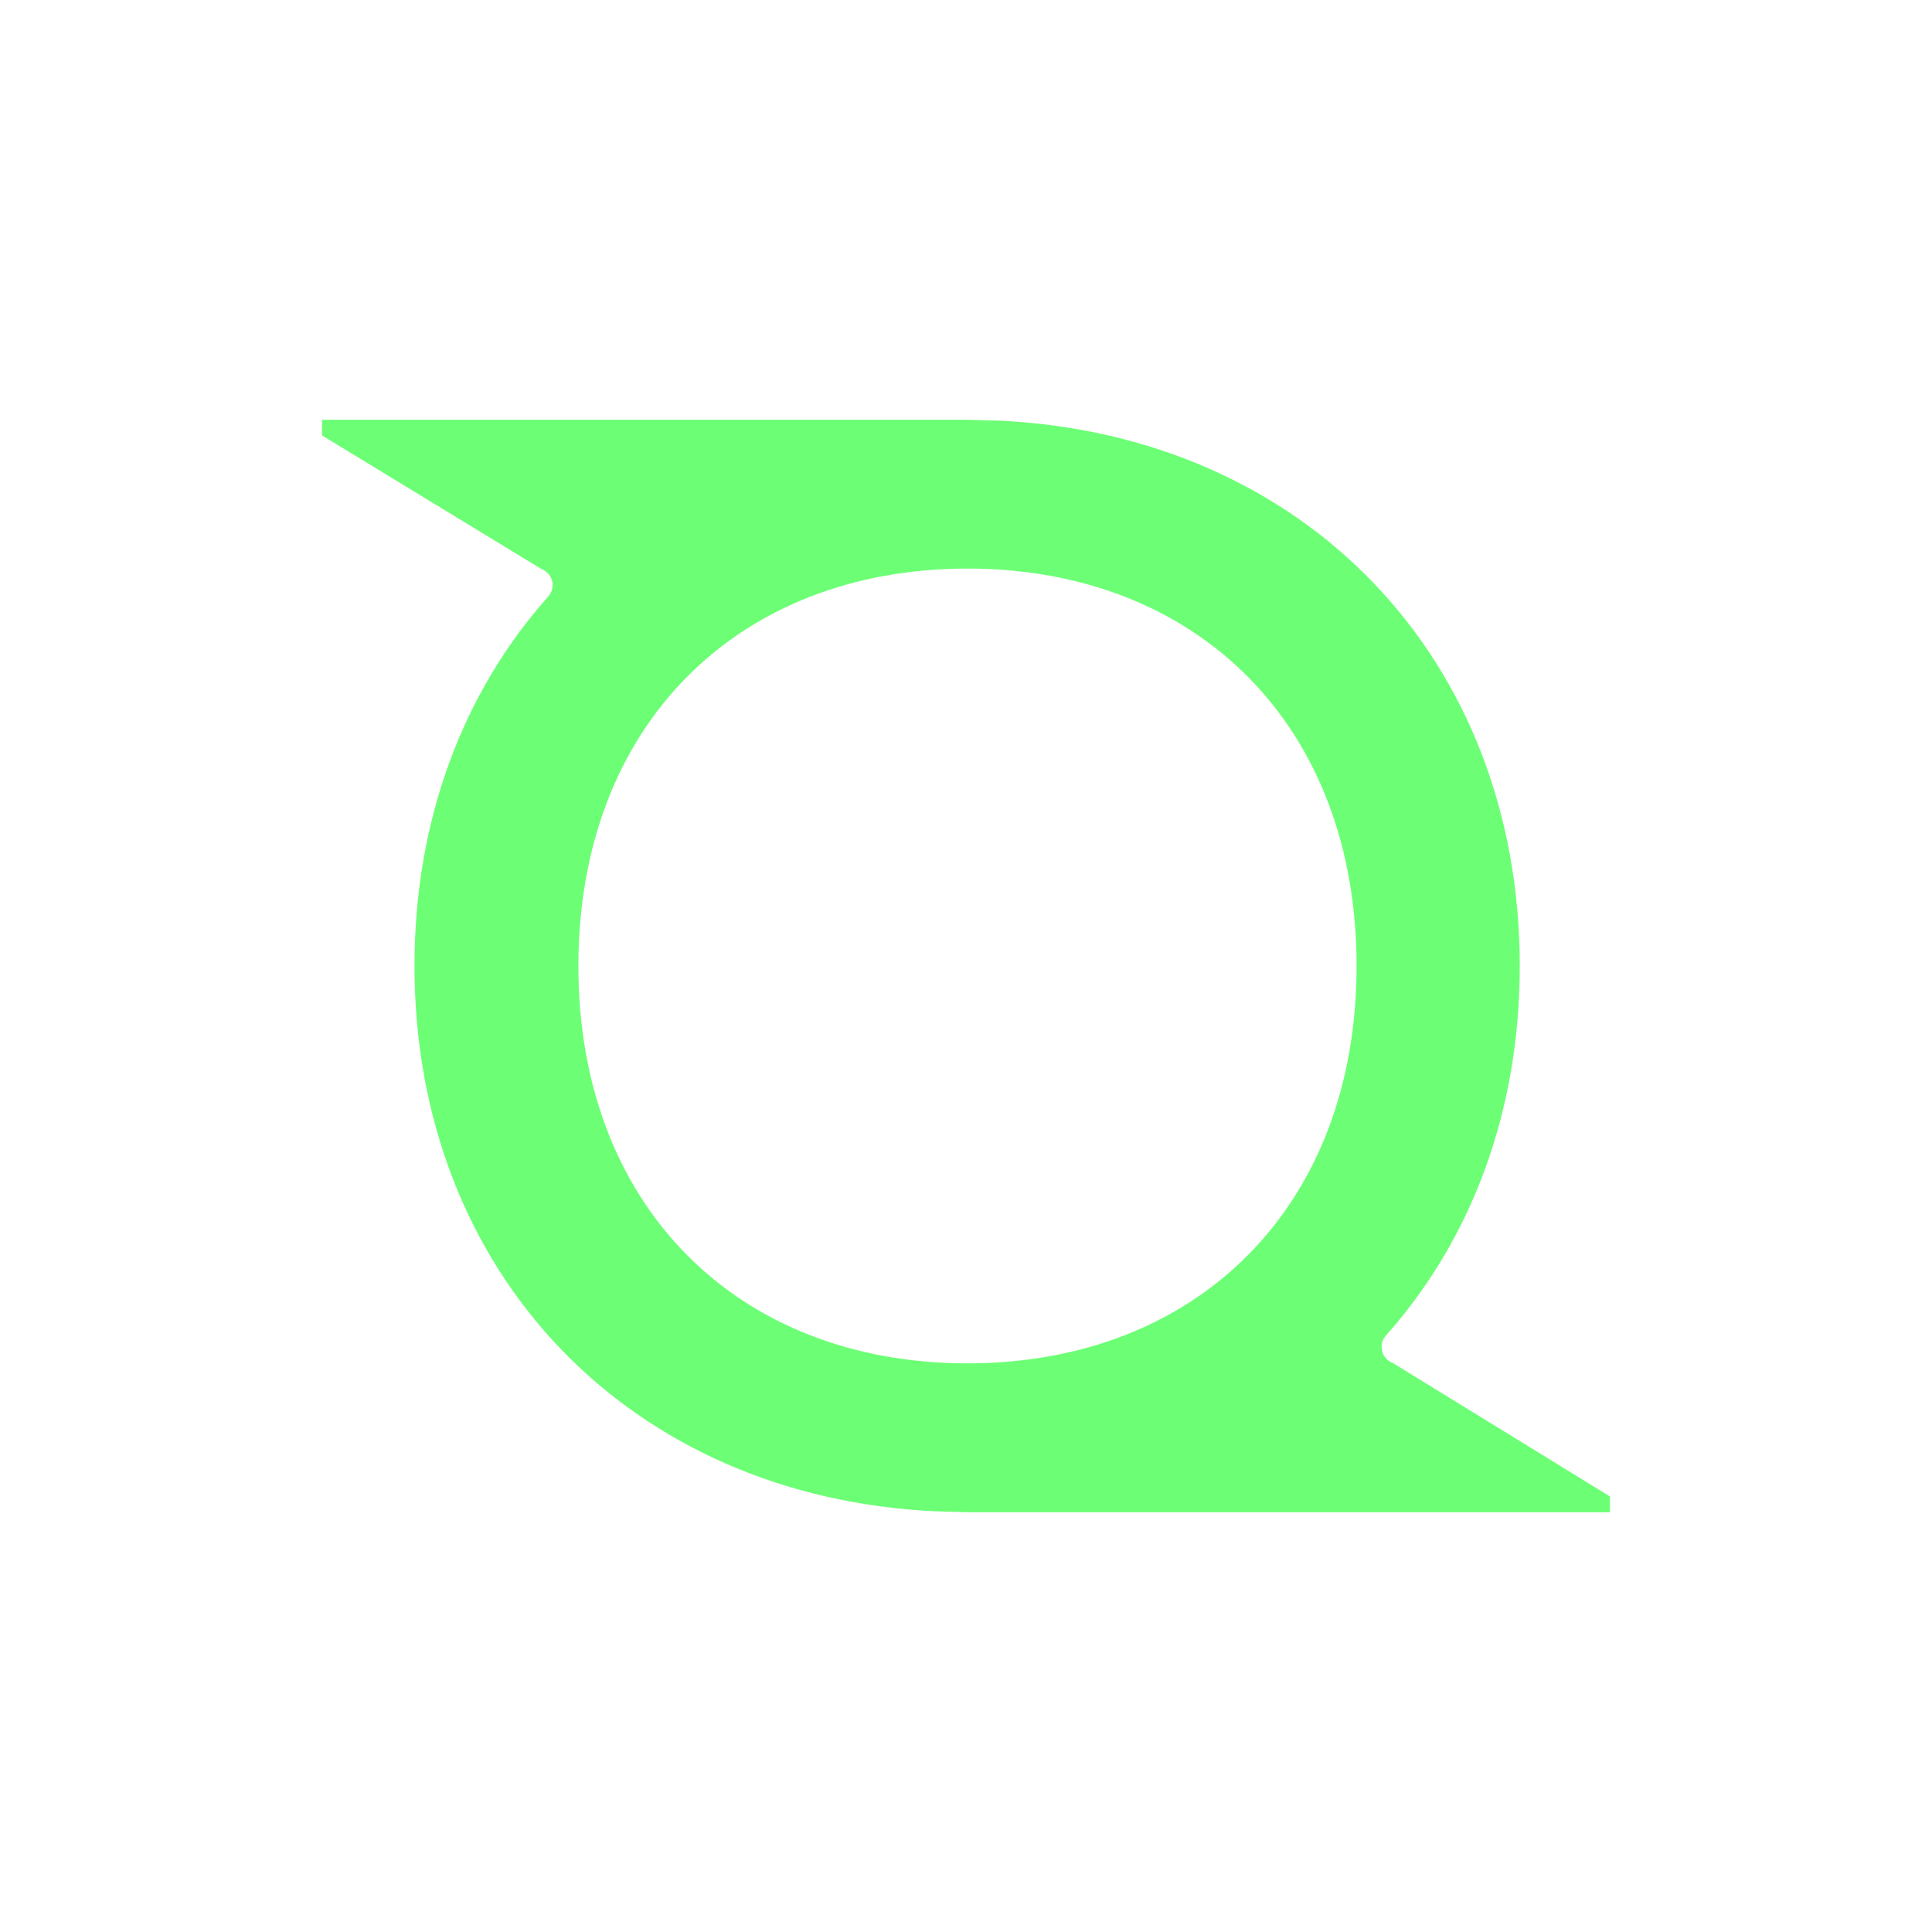 <svg width="24" height="24" viewBox="0 0 24 24" fill="none" xmlns="http://www.w3.org/2000/svg">
<path d="M6.809 7.412C5.759 8.59 5.149 10.175 5.149 11.998C5.149 15.82 7.824 18.595 11.62 18.774L12.012 18.785C12.012 18.785 12.012 18.785 12.013 18.785C12.015 18.785 12.013 18.785 12.015 18.785H20V18.59L17.305 16.933C17.305 16.933 17.17 16.892 17.163 16.736C17.161 16.675 17.18 16.632 17.221 16.585C18.269 15.407 18.879 13.823 18.879 12.001C18.879 8.179 16.205 5.404 12.408 5.225L12.012 5.215H12.016C12.016 5.215 12.015 5.215 12.013 5.215C12.012 5.215 12.012 5.215 12.011 5.215H4V5.409L6.728 7.07C6.728 7.07 6.839 7.106 6.862 7.234C6.881 7.336 6.809 7.413 6.809 7.413M7.185 12C7.185 9.01 9.167 7.063 12.018 7.063C14.87 7.063 16.852 9.01 16.852 12C16.852 14.989 14.87 16.936 12.018 16.936C9.167 16.936 7.185 14.989 7.185 12Z" fill="#6CFF75"/>
</svg>
